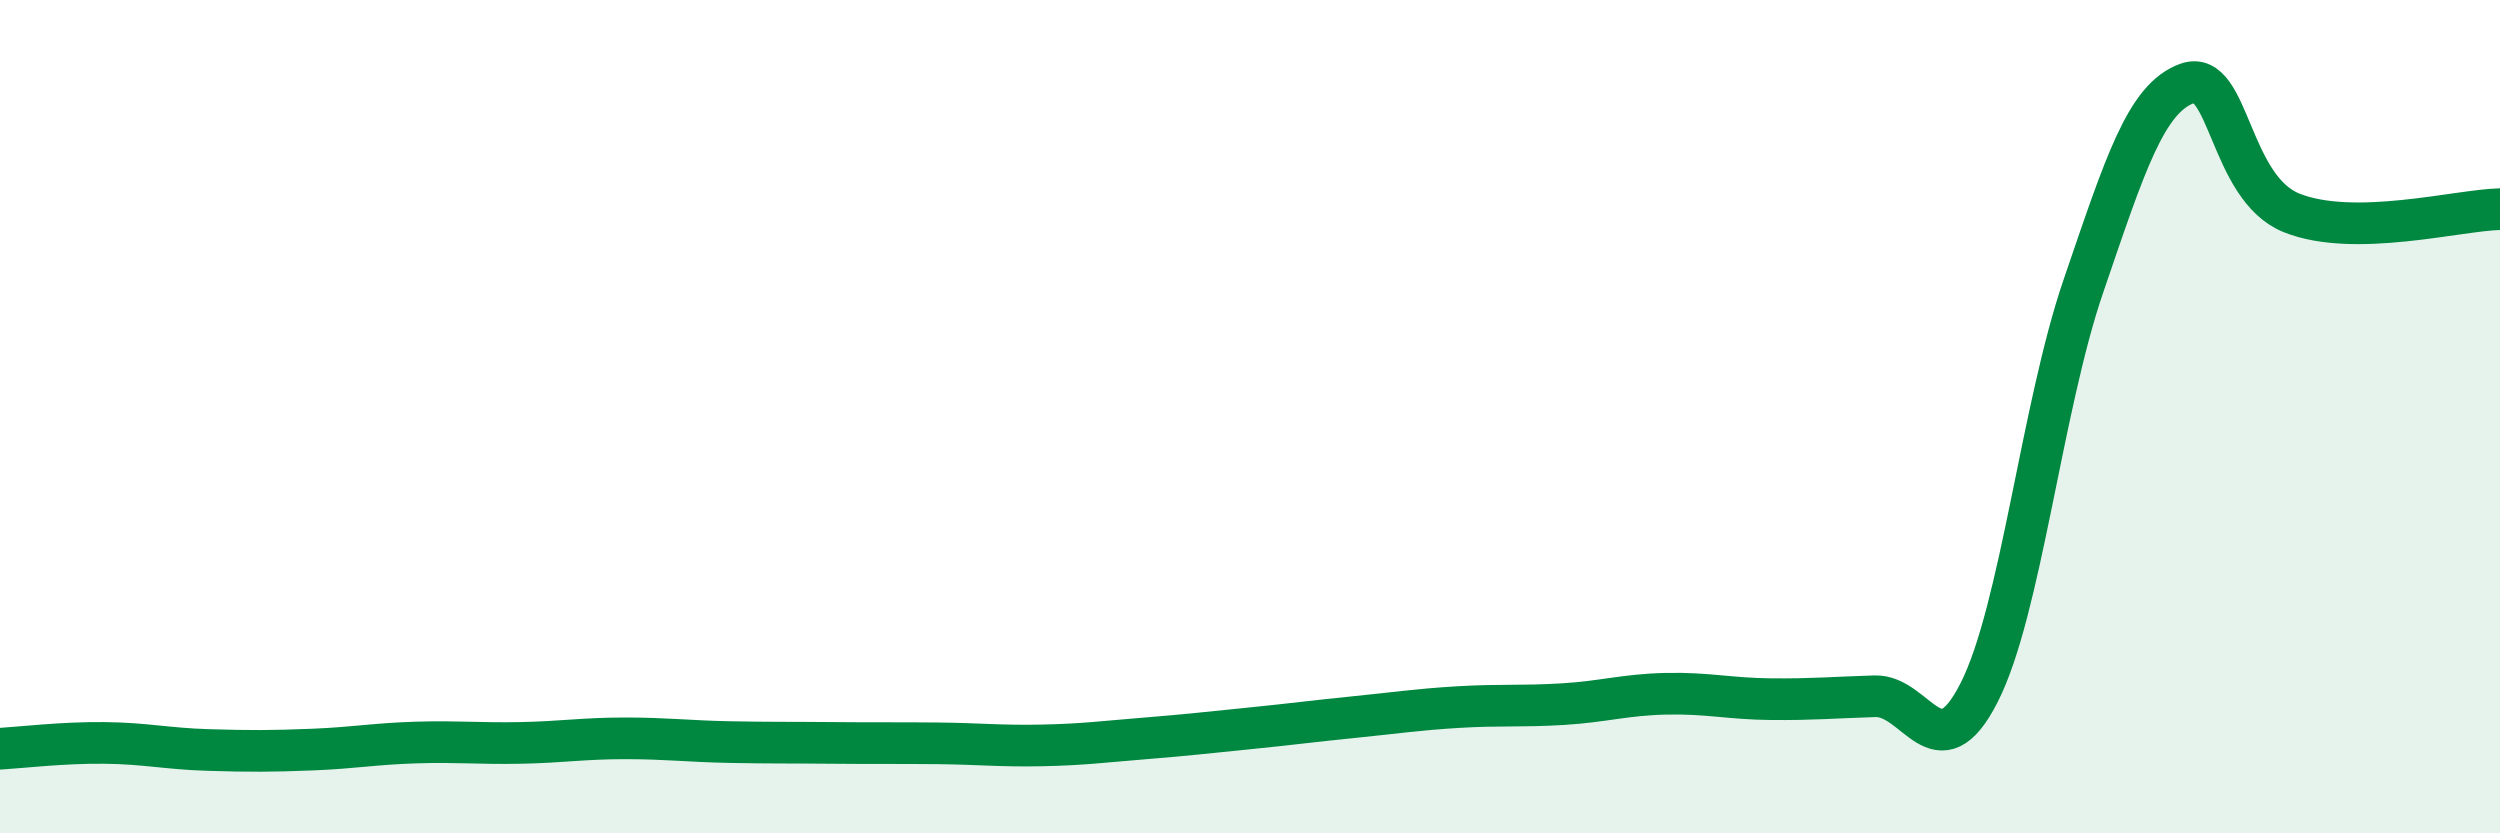 
    <svg width="60" height="20" viewBox="0 0 60 20" xmlns="http://www.w3.org/2000/svg">
      <path
        d="M 0,17.97 C 0.5,17.94 1.5,17.82 2.5,17.83 C 3.5,17.84 4,17.97 5,18 C 6,18.03 6.5,18.03 7.5,17.99 C 8.5,17.95 9,17.85 10,17.82 C 11,17.79 11.5,17.85 12.5,17.83 C 13.5,17.81 14,17.72 15,17.72 C 16,17.72 16.5,17.79 17.5,17.81 C 18.5,17.83 19,17.82 20,17.83 C 21,17.84 21.5,17.83 22.5,17.84 C 23.5,17.85 24,17.91 25,17.89 C 26,17.87 26.5,17.8 27.5,17.72 C 28.5,17.64 29,17.58 30,17.48 C 31,17.38 31.5,17.31 32.5,17.21 C 33.5,17.11 34,17.03 35,16.97 C 36,16.91 36.5,16.96 37.5,16.9 C 38.5,16.84 39,16.67 40,16.65 C 41,16.63 41.5,16.77 42.5,16.78 C 43.5,16.79 44,16.74 45,16.71 C 46,16.68 46.5,18.59 47.5,16.62 C 48.5,14.65 49,9.79 50,6.87 C 51,3.95 51.5,2.35 52.5,2 C 53.5,1.65 53.5,4.51 55,5.11 C 56.5,5.71 59,5.04 60,5.02L60 20L0 20Z"
        fill="#008740"
        opacity="0.1"
        stroke-linecap="round"
        stroke-linejoin="round"
      />
      <path
        d="M 0,17.97 C 0.5,17.94 1.5,17.82 2.5,17.83 C 3.5,17.84 4,17.97 5,18 C 6,18.03 6.5,18.03 7.5,17.99 C 8.5,17.95 9,17.85 10,17.82 C 11,17.79 11.5,17.85 12.5,17.83 C 13.5,17.81 14,17.72 15,17.72 C 16,17.72 16.5,17.79 17.5,17.81 C 18.5,17.83 19,17.82 20,17.83 C 21,17.84 21.5,17.83 22.5,17.84 C 23.5,17.85 24,17.91 25,17.89 C 26,17.87 26.5,17.8 27.5,17.72 C 28.5,17.64 29,17.58 30,17.48 C 31,17.38 31.5,17.31 32.5,17.21 C 33.5,17.11 34,17.03 35,16.97 C 36,16.91 36.5,16.96 37.5,16.9 C 38.5,16.84 39,16.67 40,16.65 C 41,16.63 41.5,16.77 42.5,16.78 C 43.5,16.79 44,16.74 45,16.71 C 46,16.68 46.5,18.59 47.5,16.62 C 48.5,14.65 49,9.79 50,6.87 C 51,3.95 51.5,2.35 52.5,2 C 53.5,1.65 53.5,4.51 55,5.11 C 56.5,5.71 59,5.04 60,5.02"
        stroke="#008740"
        stroke-width="1"
        fill="none"
        stroke-linecap="round"
        stroke-linejoin="round"
      />
    </svg>
  
